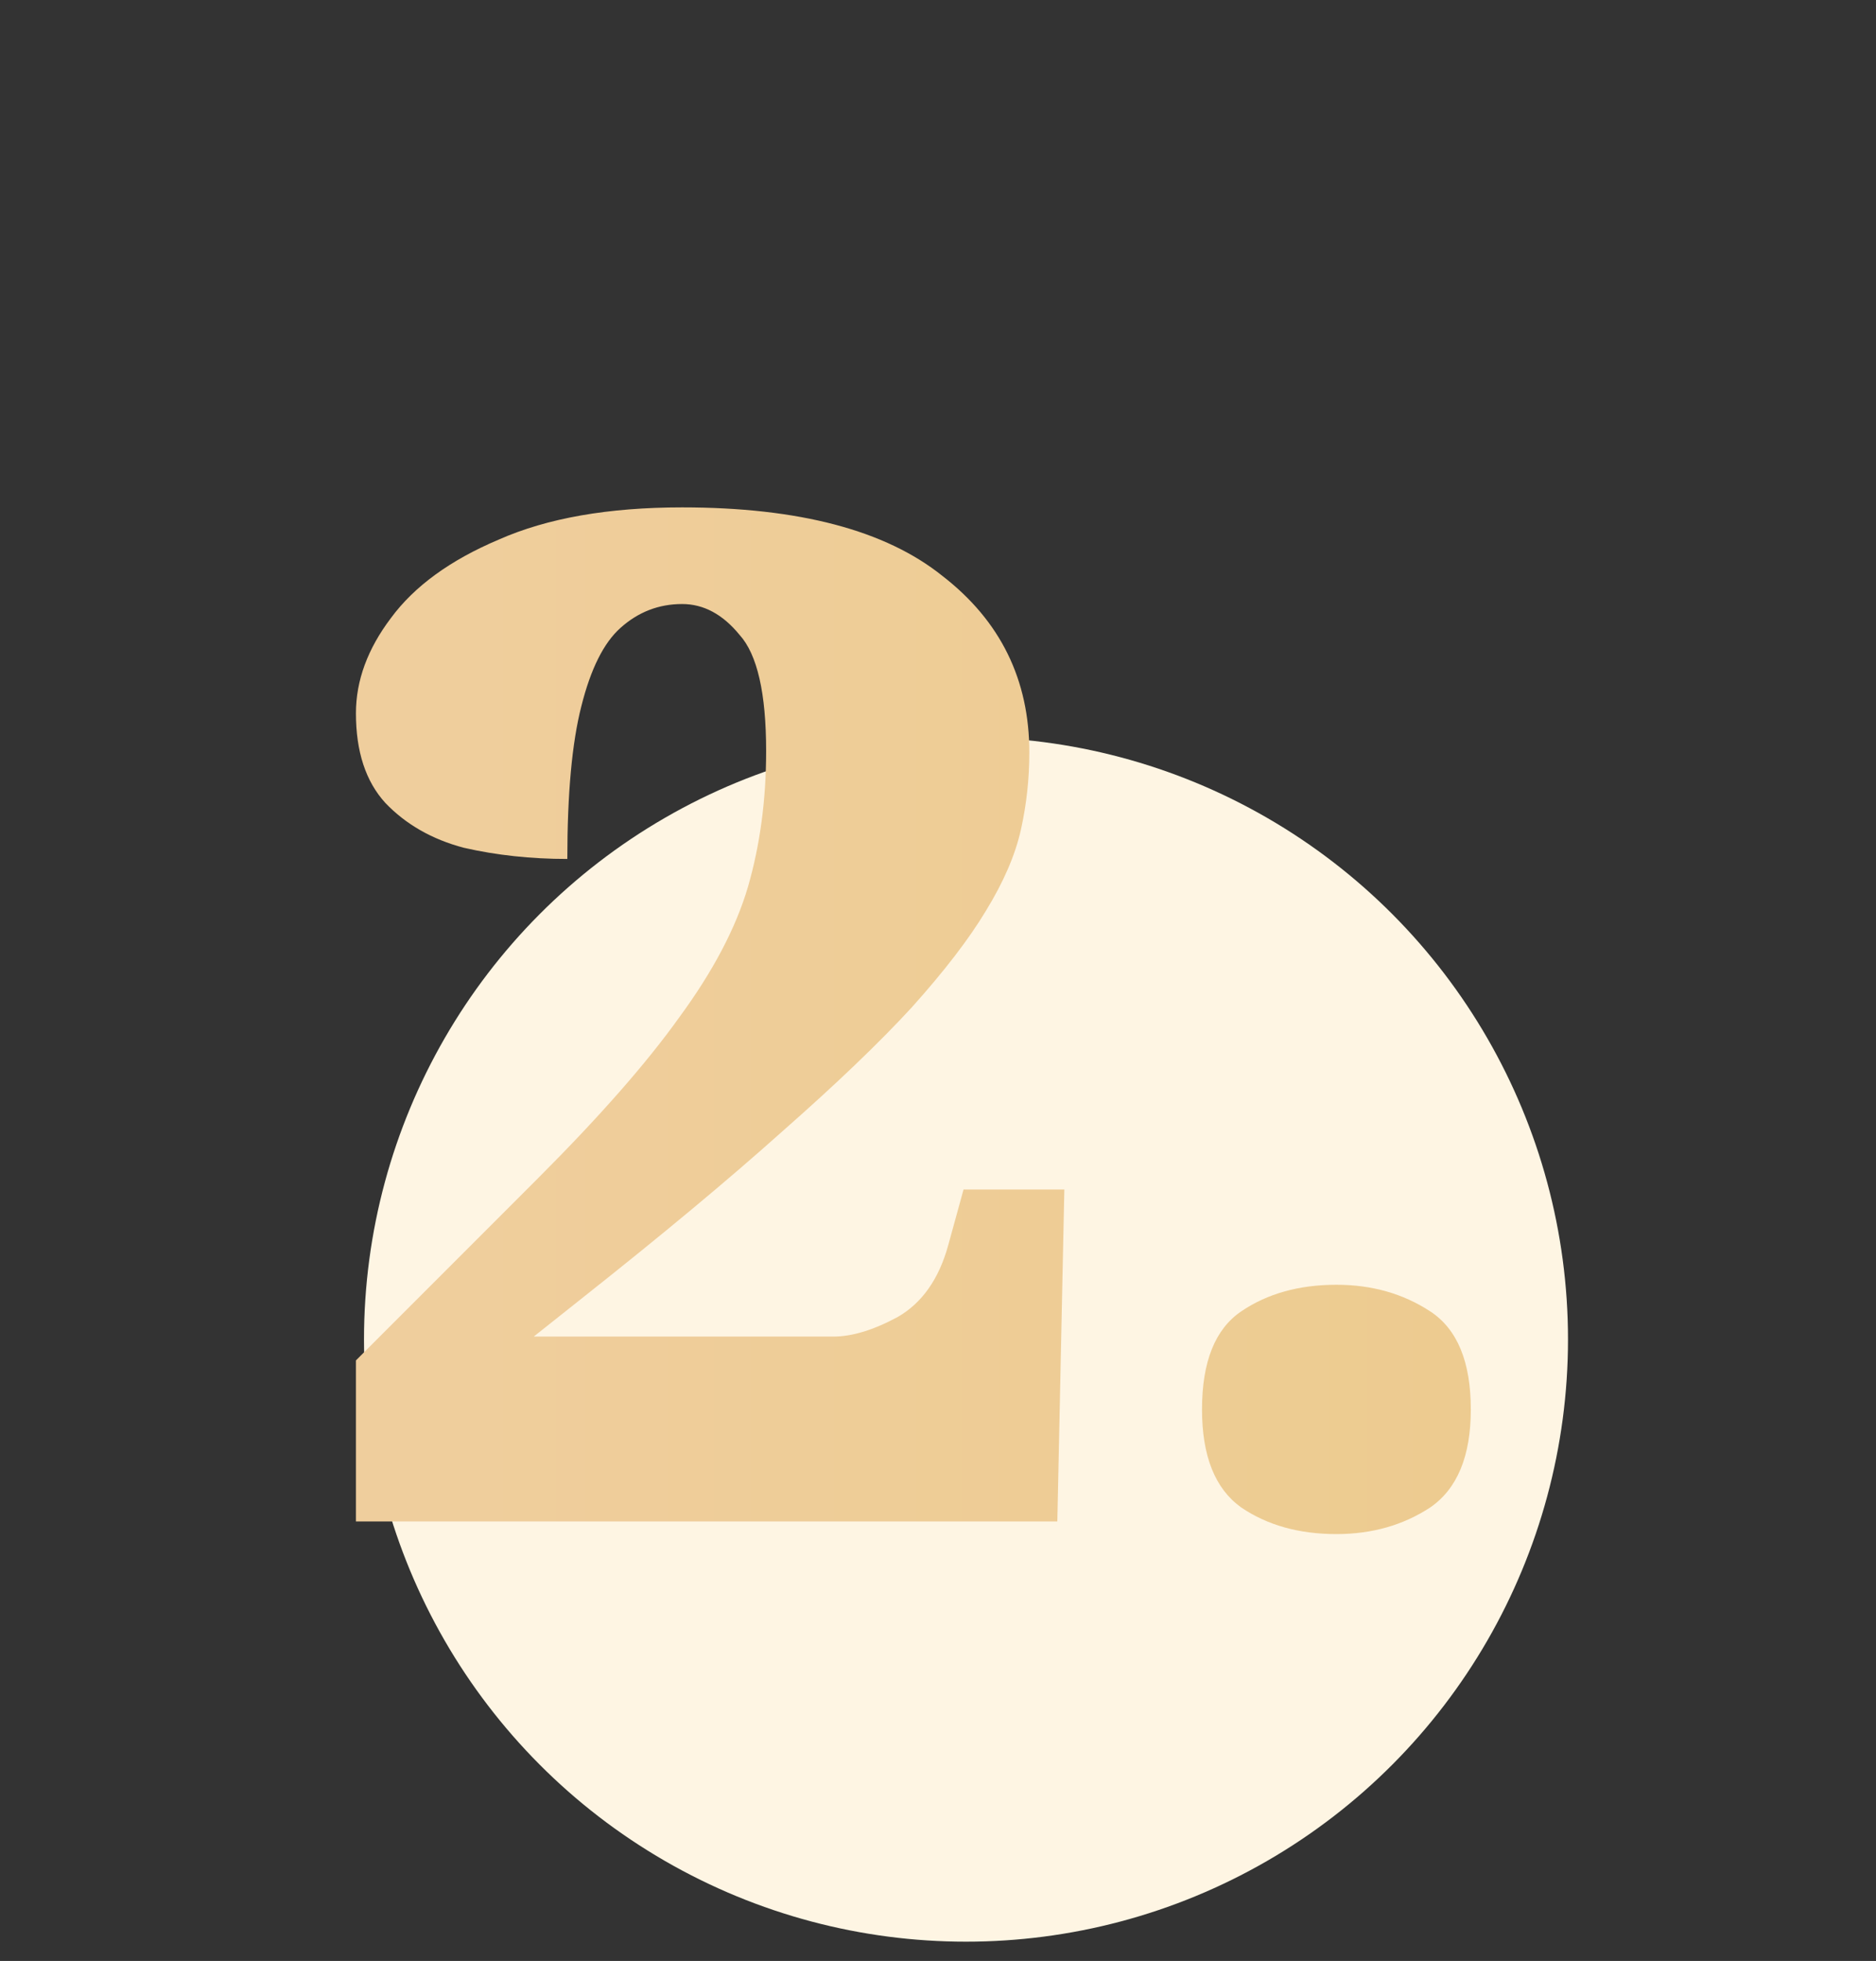 <?xml version="1.0" encoding="UTF-8"?> <svg xmlns="http://www.w3.org/2000/svg" width="67" height="70" viewBox="0 0 67 70" fill="none"><rect x="0" y="0" width="67" height="70" fill="#333333" stroke="none"/> <circle cx="34.5" cy="47.812" r="21.5" fill="#FEF5E3"></circle> <path d="M12.712 54.312V48.562L19.212 42.062C21.412 39.862 23.096 37.945 24.262 36.312C25.462 34.679 26.279 33.129 26.712 31.662C27.146 30.162 27.362 28.545 27.362 26.812C27.362 24.745 27.046 23.362 26.412 22.662C25.812 21.929 25.129 21.562 24.362 21.562C23.529 21.562 22.796 21.845 22.162 22.412C21.562 22.945 21.096 23.879 20.762 25.212C20.429 26.512 20.262 28.329 20.262 30.662C18.962 30.662 17.729 30.529 16.562 30.262C15.429 29.962 14.496 29.429 13.762 28.662C13.062 27.895 12.712 26.829 12.712 25.462C12.712 24.295 13.129 23.162 13.962 22.062C14.796 20.929 16.079 19.995 17.812 19.262C19.546 18.495 21.729 18.112 24.362 18.112C28.529 18.112 31.629 18.929 33.662 20.562C35.729 22.162 36.762 24.262 36.762 26.862C36.762 27.795 36.662 28.712 36.462 29.612C36.262 30.512 35.846 31.479 35.212 32.512C34.612 33.512 33.729 34.662 32.562 35.962C31.396 37.229 29.846 38.712 27.912 40.412C26.012 42.112 23.629 44.095 20.762 46.362L19.062 47.712H29.762C30.429 47.712 31.196 47.479 32.062 47.012C32.929 46.512 33.529 45.662 33.862 44.462L34.412 42.462H38.012L37.762 54.312H12.712ZM47.729 54.762C46.396 54.762 45.262 54.445 44.329 53.812C43.396 53.145 42.929 51.979 42.929 50.312C42.929 48.612 43.396 47.445 44.329 46.812C45.262 46.179 46.396 45.862 47.729 45.862C48.996 45.862 50.112 46.179 51.079 46.812C52.046 47.445 52.529 48.612 52.529 50.312C52.529 51.979 52.046 53.145 51.079 53.812C50.112 54.445 48.996 54.762 47.729 54.762Z" fill="url(#paint0_linear)"></path> <defs> <linearGradient id="paint0_linear" x1="-30.805" y1="34.703" x2="113.977" y2="34.703" gradientUnits="userSpaceOnUse"> <stop stop-color="#F2D1AC"></stop> <stop offset="1" stop-color="#E9C77B"></stop> </linearGradient> </defs> </svg> 